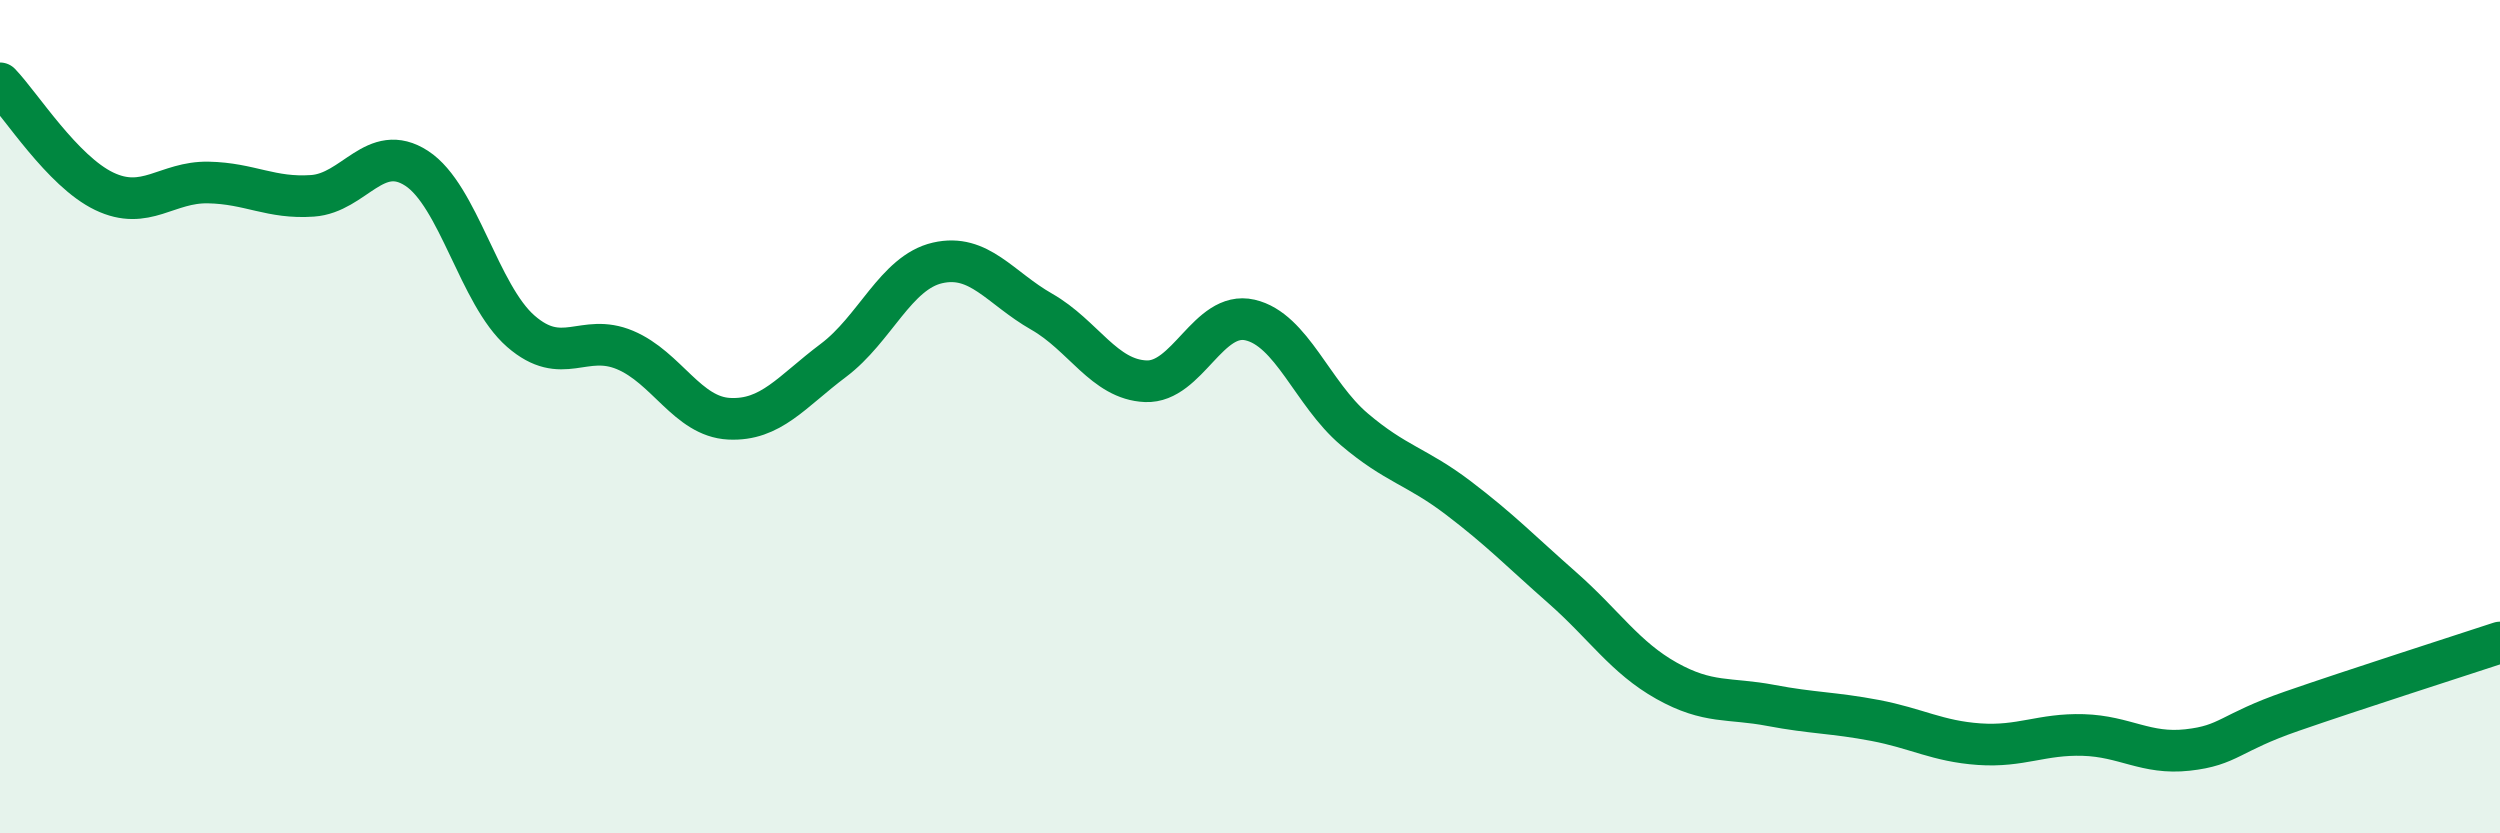 
    <svg width="60" height="20" viewBox="0 0 60 20" xmlns="http://www.w3.org/2000/svg">
      <path
        d="M 0,2 C 0.5,2.52 1.5,4.11 2.5,4.59 C 3.5,5.07 4,4.36 5,4.38 C 6,4.4 6.5,4.77 7.5,4.7 C 8.5,4.63 9,3.39 10,4.04 C 11,4.69 11.5,7.08 12.5,7.95 C 13.5,8.82 14,7.98 15,8.4 C 16,8.82 16.5,10 17.5,10.05 C 18.5,10.1 19,9.4 20,8.65 C 21,7.9 21.5,6.54 22.5,6.31 C 23.5,6.08 24,6.91 25,7.48 C 26,8.05 26.5,9.11 27.5,9.15 C 28.5,9.19 29,7.45 30,7.68 C 31,7.91 31.5,9.45 32.5,10.3 C 33.5,11.15 34,11.19 35,11.95 C 36,12.71 36.5,13.23 37.5,14.11 C 38.5,14.99 39,15.78 40,16.34 C 41,16.9 41.5,16.74 42.5,16.93 C 43.5,17.12 44,17.1 45,17.29 C 46,17.48 46.5,17.79 47.5,17.86 C 48.5,17.93 49,17.61 50,17.64 C 51,17.67 51.5,18.11 52.5,18 C 53.5,17.89 53.5,17.59 55,17.07 C 56.5,16.55 59,15.75 60,15.42L60 20L0 20Z"
        fill="#008740"
        opacity="0.1"
        stroke-linecap="round"
        stroke-linejoin="round"
      />
      <path
        d="M 0,2 C 0.5,2.52 1.5,4.11 2.5,4.59 C 3.5,5.07 4,4.36 5,4.38 C 6,4.4 6.5,4.77 7.5,4.7 C 8.5,4.63 9,3.39 10,4.04 C 11,4.69 11.5,7.08 12.5,7.95 C 13.5,8.82 14,7.98 15,8.4 C 16,8.82 16.5,10 17.5,10.05 C 18.5,10.1 19,9.4 20,8.65 C 21,7.9 21.5,6.54 22.5,6.31 C 23.5,6.08 24,6.91 25,7.48 C 26,8.05 26.5,9.11 27.5,9.15 C 28.5,9.19 29,7.45 30,7.68 C 31,7.91 31.5,9.45 32.5,10.3 C 33.5,11.15 34,11.19 35,11.95 C 36,12.71 36.5,13.23 37.5,14.11 C 38.5,14.99 39,15.78 40,16.34 C 41,16.9 41.5,16.74 42.5,16.93 C 43.5,17.12 44,17.1 45,17.29 C 46,17.48 46.5,17.79 47.5,17.86 C 48.5,17.93 49,17.61 50,17.64 C 51,17.67 51.5,18.11 52.5,18 C 53.5,17.89 53.5,17.59 55,17.07 C 56.5,16.55 59,15.75 60,15.42"
        stroke="#008740"
        stroke-width="1"
        fill="none"
        stroke-linecap="round"
        stroke-linejoin="round"
      />
    </svg>
  